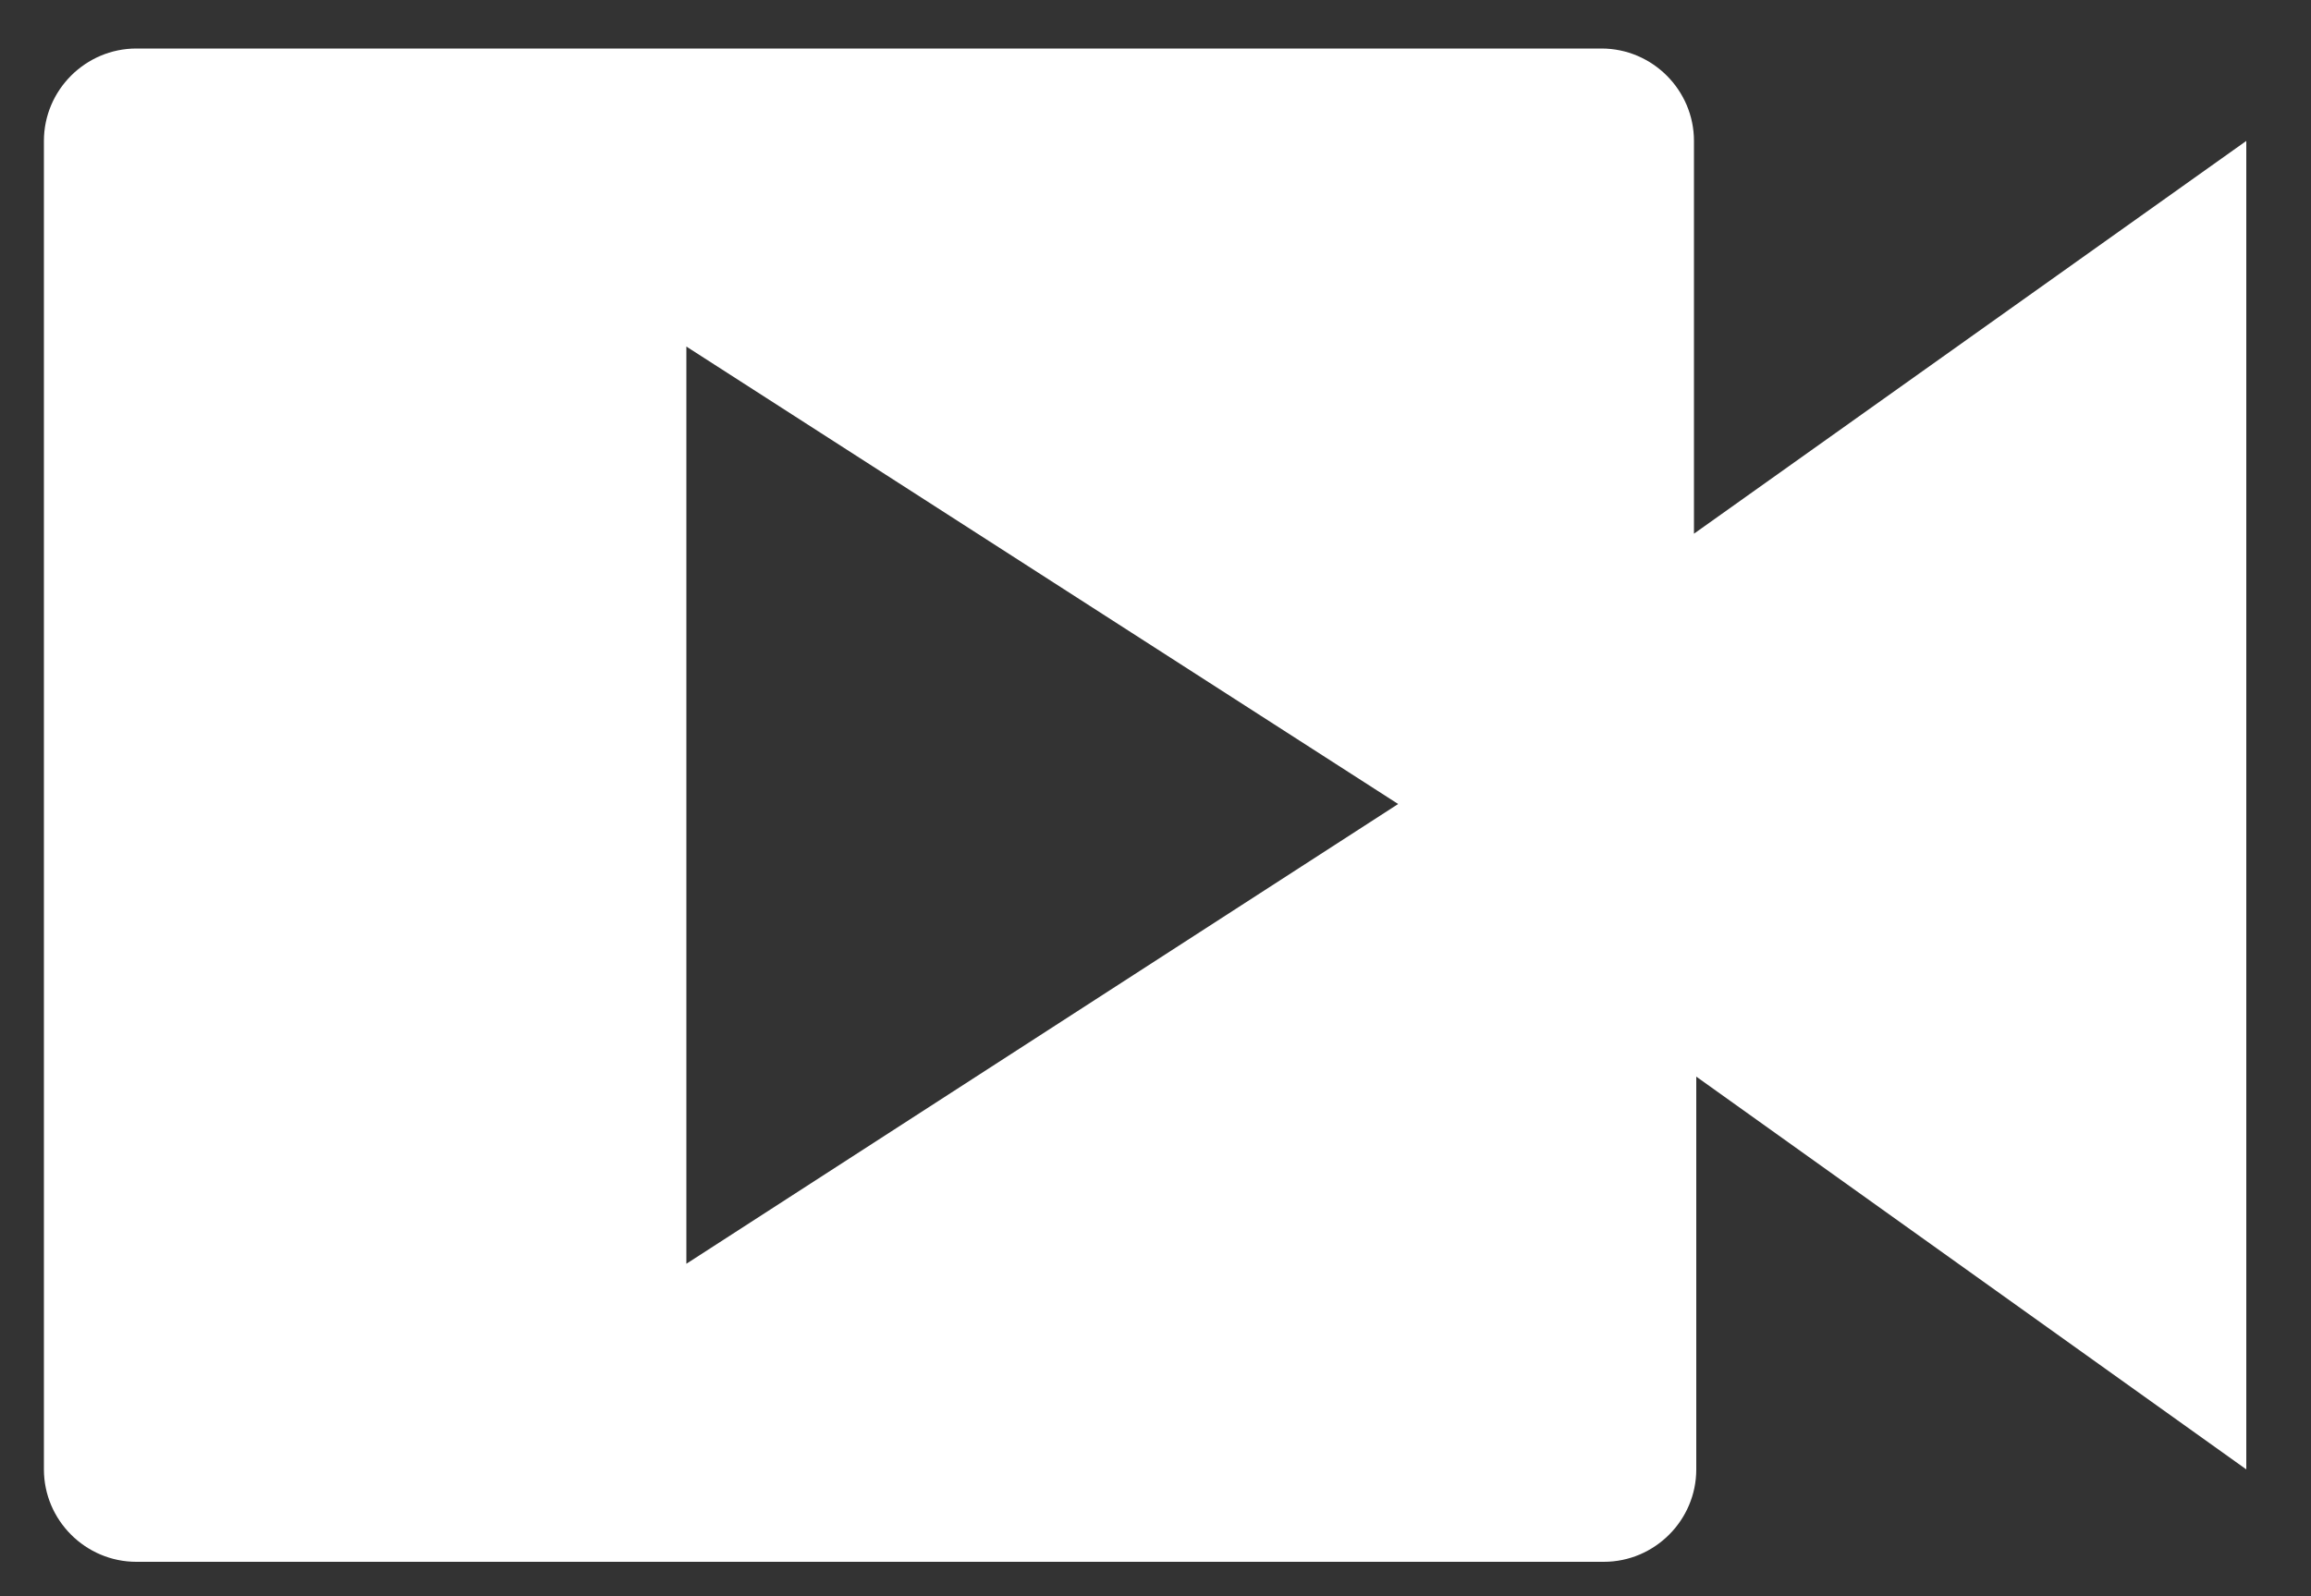 <?xml version="1.0" encoding="utf-8"?>
<!-- Generator: Adobe Illustrator 24.1.0, SVG Export Plug-In . SVG Version: 6.00 Build 0)  -->
<svg version="1.1" id="Layer_1" xmlns="http://www.w3.org/2000/svg" xmlns:xlink="http://www.w3.org/1999/xlink" x="0px" y="0px"
	 viewBox="0 0 100 69.1" style="enable-background:new 0 0 100 69.1;" xml:space="preserve">
<rect x="0" y="0" width="100" height="69.1" fill="#333333" stroke="none"/>
<style type="text/css">
	.st0{fill:#FFFFFF;}
</style>
<path class="st0" d="M73.3,23.1v-17c0-2.2-1.8-4-4-4H5.9c-2.2,0-4,1.8-4,4v57.5c0,2.2,1.8,4,4,4h63.5c2.2,0,4-1.8,4-4v-17l23.8,17
	V6.1L73.3,23.1z M29.7,54.7V15l30.8,19.8L29.7,54.7z"/>
</svg>
